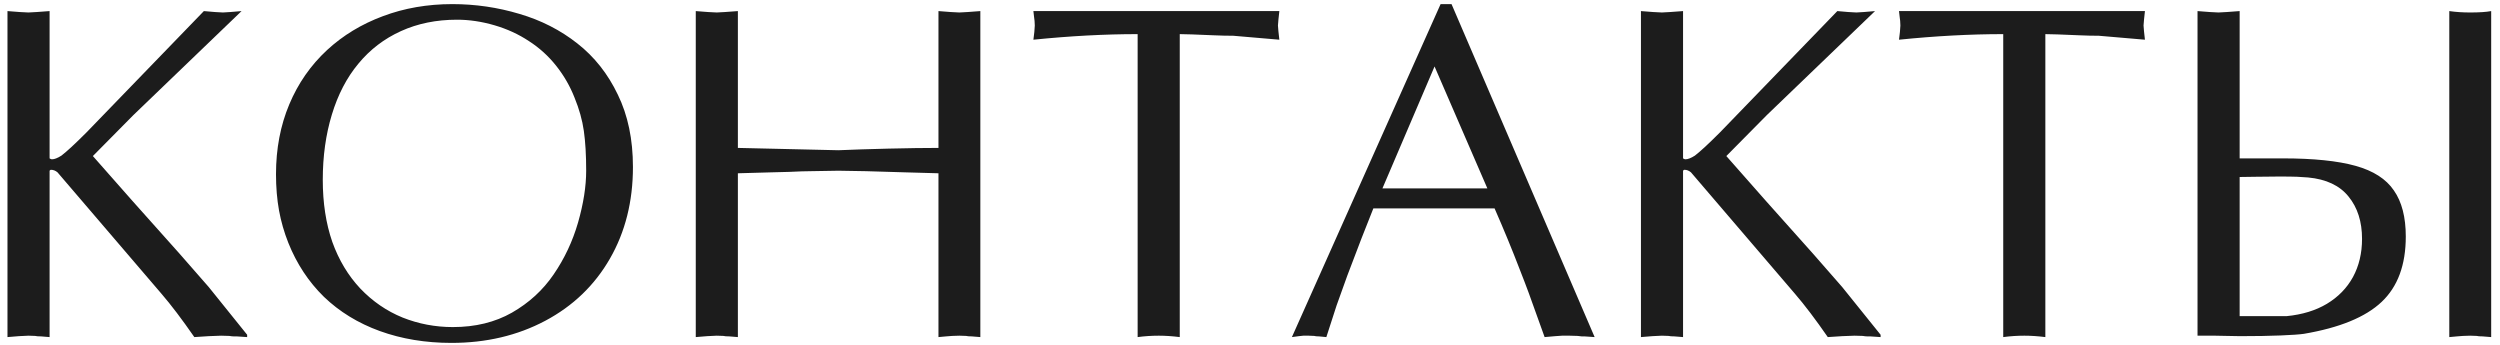 <?xml version="1.0" encoding="UTF-8"?> <svg xmlns="http://www.w3.org/2000/svg" width="283" height="39" viewBox="0 0 283 39" fill="none"> <path d="M27.345 1.255L15.097 13.03L10.513 17.665L15.044 22.802L20.312 28.702L23.631 32.495L27.977 37.895V38.158L26.792 38.079H26.449C26.326 38.079 26.16 38.062 25.949 38.026L25.027 38L23.631 38.053L21.998 38.158C20.61 36.156 19.372 34.523 18.284 33.259L6.51 19.509C6.281 19.316 6.036 19.22 5.772 19.22C5.737 19.22 5.702 19.237 5.667 19.272C5.649 19.29 5.632 19.307 5.614 19.325V38.158L4.64 38.079C4.324 38.079 4.104 38.062 3.981 38.026L3.217 38L2.137 38.053L0.847 38.158V1.255L2.216 1.361L3.217 1.413L4.165 1.361L5.614 1.255V17.929C5.72 17.999 5.807 18.034 5.878 18.034C6.159 18.034 6.519 17.894 6.958 17.613C7.274 17.367 7.651 17.042 8.09 16.638C8.547 16.217 9.117 15.664 9.802 14.979L23.078 1.255L24.316 1.361L25.238 1.413L26.081 1.361L27.345 1.255ZM51.104 38.816C48.171 38.816 45.467 38.369 42.991 37.473C40.532 36.578 38.425 35.287 36.669 33.601C34.931 31.898 33.587 29.861 32.639 27.49C32.165 26.296 31.814 25.076 31.586 23.829C31.357 22.565 31.243 21.195 31.243 19.72C31.243 16.84 31.744 14.206 32.745 11.818C33.745 9.43 35.177 7.375 37.038 5.654C38.829 4.004 40.928 2.731 43.333 1.835C45.757 0.922 48.382 0.465 51.209 0.465C53.808 0.465 56.337 0.834 58.795 1.572C61.253 2.292 63.44 3.407 65.354 4.917C67.285 6.427 68.813 8.359 69.937 10.712C71.078 13.047 71.649 15.778 71.649 18.903C71.649 22.802 70.78 26.261 69.041 29.281C67.303 32.302 64.862 34.646 61.719 36.314C58.575 37.982 55.037 38.816 51.104 38.816ZM66.355 19.325C66.355 17.551 66.267 16.05 66.091 14.821C65.916 13.591 65.564 12.336 65.038 11.054C64.528 9.755 63.835 8.552 62.957 7.445C62.079 6.339 61.051 5.408 59.875 4.653C58.716 3.881 57.416 3.284 55.977 2.862C54.537 2.441 53.123 2.23 51.736 2.23C49.4 2.23 47.284 2.66 45.388 3.521C43.491 4.381 41.885 5.61 40.568 7.208C39.251 8.789 38.25 10.712 37.565 12.977C36.88 15.225 36.538 17.683 36.538 20.352C36.538 22.968 36.898 25.313 37.617 27.385C38.355 29.439 39.409 31.195 40.778 32.653C42.166 34.11 43.764 35.208 45.572 35.946C47.381 36.665 49.277 37.025 51.262 37.025C53.808 37.025 56.038 36.481 57.952 35.392C59.884 34.286 61.455 32.846 62.667 31.073C63.896 29.281 64.818 27.323 65.433 25.199C66.047 23.056 66.355 21.098 66.355 19.325ZM106.234 16.744V1.255L107.603 1.361L108.604 1.413L109.553 1.361L110.975 1.255V38.158L110 38.079C109.702 38.079 109.491 38.062 109.368 38.026L108.604 38L107.788 38.026L107.103 38.079L106.234 38.158V19.615L102.441 19.509L98.042 19.378L94.907 19.325L91.746 19.378C91.22 19.378 90.43 19.404 89.376 19.456C88.322 19.492 87.638 19.509 87.321 19.509L83.528 19.615V38.158L82.554 38.079C82.238 38.079 82.018 38.062 81.895 38.026L81.132 38L80.052 38.053L78.761 38.158V1.255L80.13 1.361L81.132 1.413L82.08 1.361L83.528 1.255V16.744L94.907 17.007C96.523 16.937 98.419 16.875 100.597 16.823C102.792 16.77 104.671 16.744 106.234 16.744ZM133.548 3.863V38.158C132.706 38.053 131.915 38 131.178 38C130.37 38 129.571 38.053 128.781 38.158V3.863C125.058 3.863 121.125 4.074 116.98 4.495L117.086 3.626L117.138 2.889L117.112 2.362L117.059 1.94L116.98 1.255H144.822L144.717 2.23L144.664 2.889L144.717 3.547L144.822 4.495L139.607 4.048C138.922 4.048 138.184 4.03 137.394 3.995C135.392 3.907 134.11 3.863 133.548 3.863ZM164.314 0.465L180.513 38.158L179.354 38.079H179.038C178.95 38.079 178.801 38.062 178.59 38.026L177.695 38H176.825L176.061 38.053L174.85 38.158C174.042 35.893 173.445 34.233 173.059 33.18C172.795 32.46 172.453 31.564 172.031 30.493C171.189 28.298 170.24 25.998 169.187 23.592H155.463L154.12 26.99L152.513 31.204L151.302 34.576L150.143 38.158L149.3 38.079C149.054 38.079 148.878 38.062 148.773 38.026L148.141 38H147.535L147.035 38.053L146.244 38.158L163.076 0.465H164.314ZM168.37 21.327L162.391 7.524L156.491 21.327H168.37ZM212.253 1.255L200.005 13.03L195.421 17.665L199.952 22.802L205.22 28.702L208.539 32.495L212.885 37.895V38.158L211.7 38.079H211.357C211.234 38.079 211.068 38.062 210.857 38.026L209.935 38L208.539 38.053L206.906 38.158C205.519 36.156 204.281 34.523 203.192 33.259L191.418 19.509C191.189 19.316 190.944 19.22 190.68 19.22C190.645 19.22 190.61 19.237 190.575 19.272C190.557 19.29 190.54 19.307 190.522 19.325V38.158L189.548 38.079C189.232 38.079 189.012 38.062 188.889 38.026L188.125 38L187.045 38.053L185.755 38.158V1.255L187.124 1.361L188.125 1.413L189.073 1.361L190.522 1.255V17.929C190.628 17.999 190.715 18.034 190.786 18.034C191.067 18.034 191.427 17.894 191.866 17.613C192.182 17.367 192.559 17.042 192.998 16.638C193.455 16.217 194.025 15.664 194.71 14.979L207.986 1.255L209.224 1.361L210.146 1.413L210.989 1.361L212.253 1.255ZM231.534 3.863V38.158C230.691 38.053 229.901 38 229.163 38C228.355 38 227.556 38.053 226.766 38.158V3.863C223.044 3.863 219.11 4.074 214.966 4.495L215.071 3.626L215.124 2.889L215.098 2.362L215.045 1.94L214.966 1.255H242.807L242.702 2.23L242.649 2.889L242.702 3.547L242.807 4.495L237.592 4.048C236.907 4.048 236.17 4.03 235.38 3.995C233.378 3.907 232.096 3.863 231.534 3.863ZM253.528 20.036V35.787H258.849C260.622 35.612 262.141 35.147 263.405 34.391C264.687 33.619 265.671 32.609 266.356 31.362C267.04 30.098 267.383 28.658 267.383 27.043C267.383 25.093 266.874 23.495 265.855 22.249C264.854 21.002 263.326 20.282 261.272 20.089C260.886 20.054 260.473 20.027 260.034 20.01C259.595 19.992 258.919 19.983 258.006 19.983L255.372 20.01L253.528 20.036ZM253.528 1.255V17.929H258.427C261.887 17.929 264.626 18.21 266.645 18.772C268.665 19.334 270.113 20.264 270.991 21.564C271.887 22.846 272.335 24.584 272.335 26.779C272.335 29.993 271.422 32.46 269.595 34.181C267.769 35.902 264.837 37.104 260.798 37.789C260.324 37.859 259.446 37.921 258.164 37.974C256.899 38.026 255.372 38.053 253.581 38.053C253.229 38.053 252.738 38.044 252.106 38.026C251.473 38.009 251.026 38 250.762 38H248.76V1.255L250.13 1.361L251.131 1.413L252.079 1.361L253.528 1.255ZM277.26 38.158V1.255C277.998 1.361 278.788 1.413 279.631 1.413C280.649 1.413 281.44 1.361 282.002 1.255V38.158L281.027 38.079C280.711 38.079 280.491 38.062 280.369 38.026L279.631 38L278.814 38.026L278.13 38.079L277.26 38.158Z" fill="#1C1C1C"></path> </svg> 